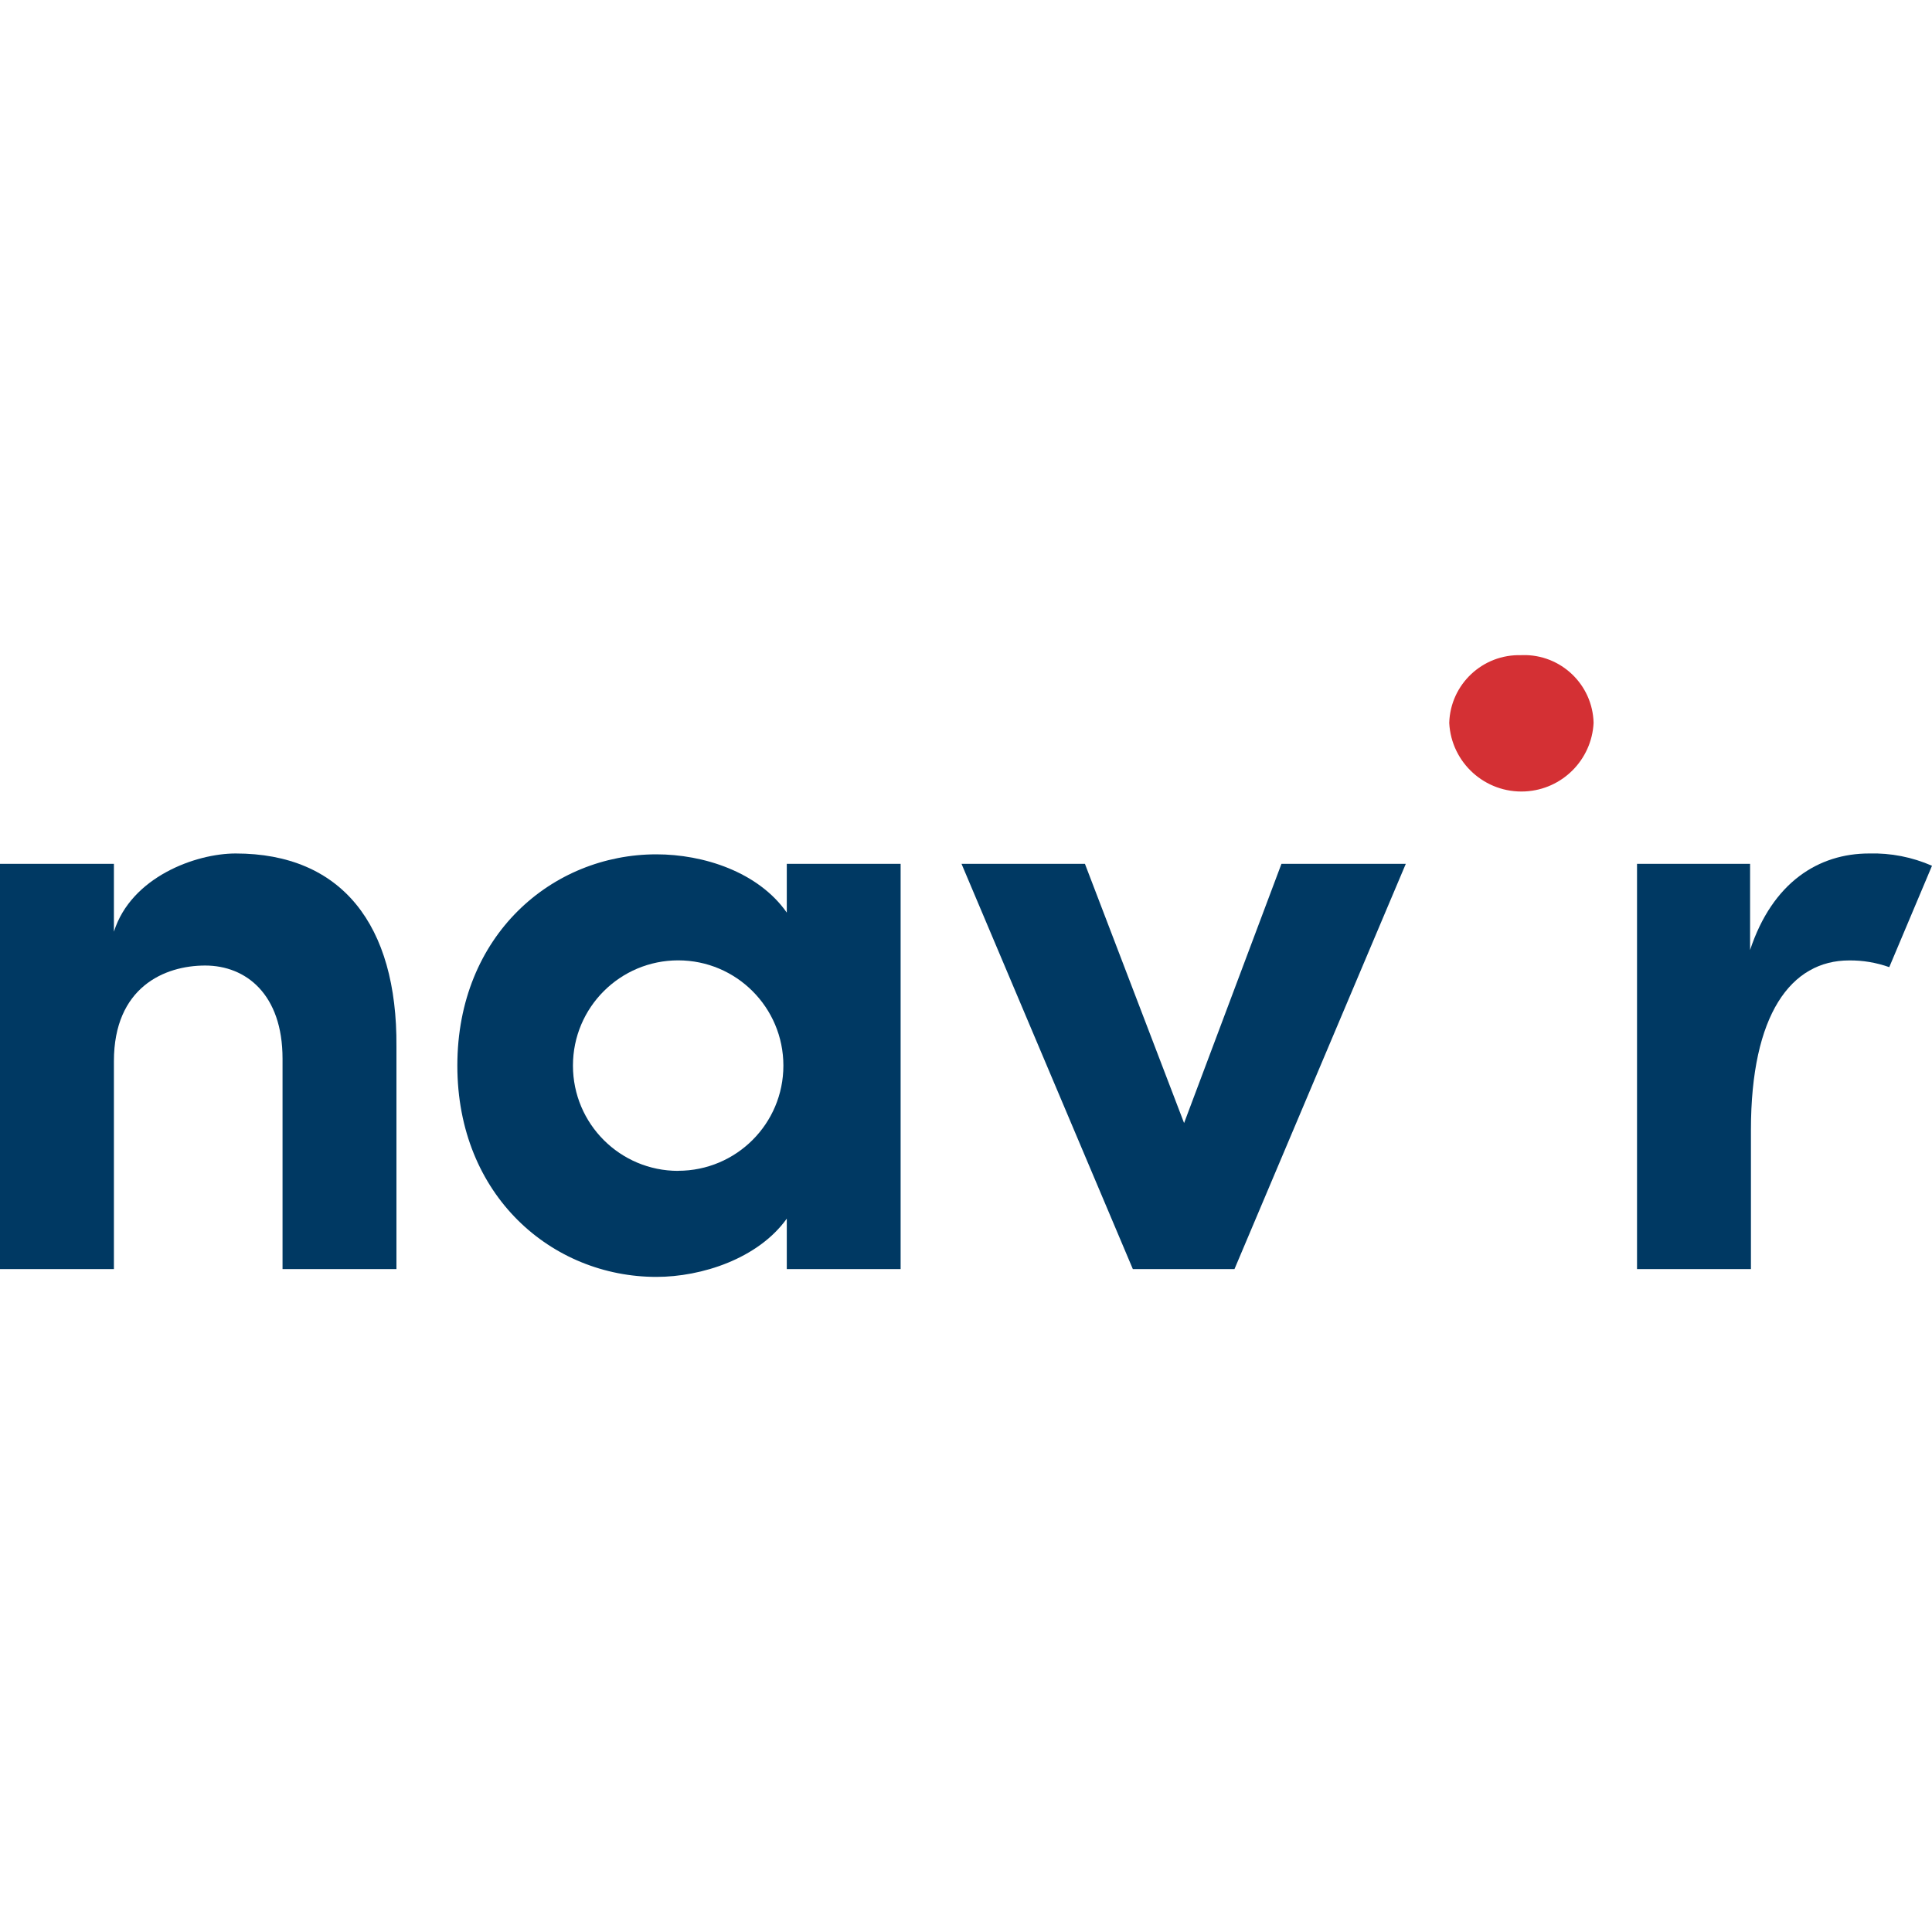 <?xml version="1.0" encoding="UTF-8"?><svg id="Calque_1" xmlns="http://www.w3.org/2000/svg" viewBox="0 0 250 250"><defs><style>.cls-1{fill:#003963;}.cls-2{fill:#d43034;}</style></defs><g id="Groupe_629"><path id="Tracé_50" class="cls-2" d="m196.86,84.78c-5-.16-9.18,3.76-9.33,8.76,0,0,0,0,0,0,.26,5.16,4.65,9.13,9.81,8.87,4.8-.24,8.63-4.08,8.87-8.87-.12-4.96-4.24-8.89-9.2-8.77-.05,0-.1,0-.15,0Z"/><path id="Tracé_51" class="cls-1" d="m30.49,110.44c-5.17,0-13.51,3.04-15.75,10.12v-8.78H0v52.44h14.74v-26.9c0-9.56,6.53-12.38,11.81-12.38s10.01,3.72,10.01,12.05v27.23h14.74v-28.81c.11-15.75-7.09-24.97-20.81-24.97Z"/><path id="Tracé_52" class="cls-1" d="m101.81,111.78v6.31c-3.7-5.28-10.8-7.54-16.87-7.54-13.5,0-25.76,10.47-25.76,27.34s12.27,27.34,25.76,27.34c5.85,0,13.16-2.36,16.87-7.54v6.53h14.73v-52.44h-14.73Zm-14.06,39.73c-7.51,0-13.6-6.08-13.61-13.6v-.03c0-7.52,6.1-13.61,13.62-13.61,7.52,0,13.61,6.1,13.61,13.62,0,7.52-6.1,13.61-13.62,13.61Z"/><path id="Tracé_53" class="cls-1" d="m165.82,111.78l-12.6,33.54-12.83-33.54h-15.97l22.17,52.44h13.15l22.17-52.44h-16.09Z"/><path id="Tracé_54" class="cls-1" d="m241.86,110.44c-6.51,0-12.49,3.7-15.4,12.49v-11.15h-14.63v52.44h14.74v-18.01c0-14.96,5.19-21.93,12.71-21.93,1.77-.02,3.52.28,5.19.87l5.53-13.12c-2.56-1.12-5.34-1.67-8.14-1.59Z"/></g></svg>